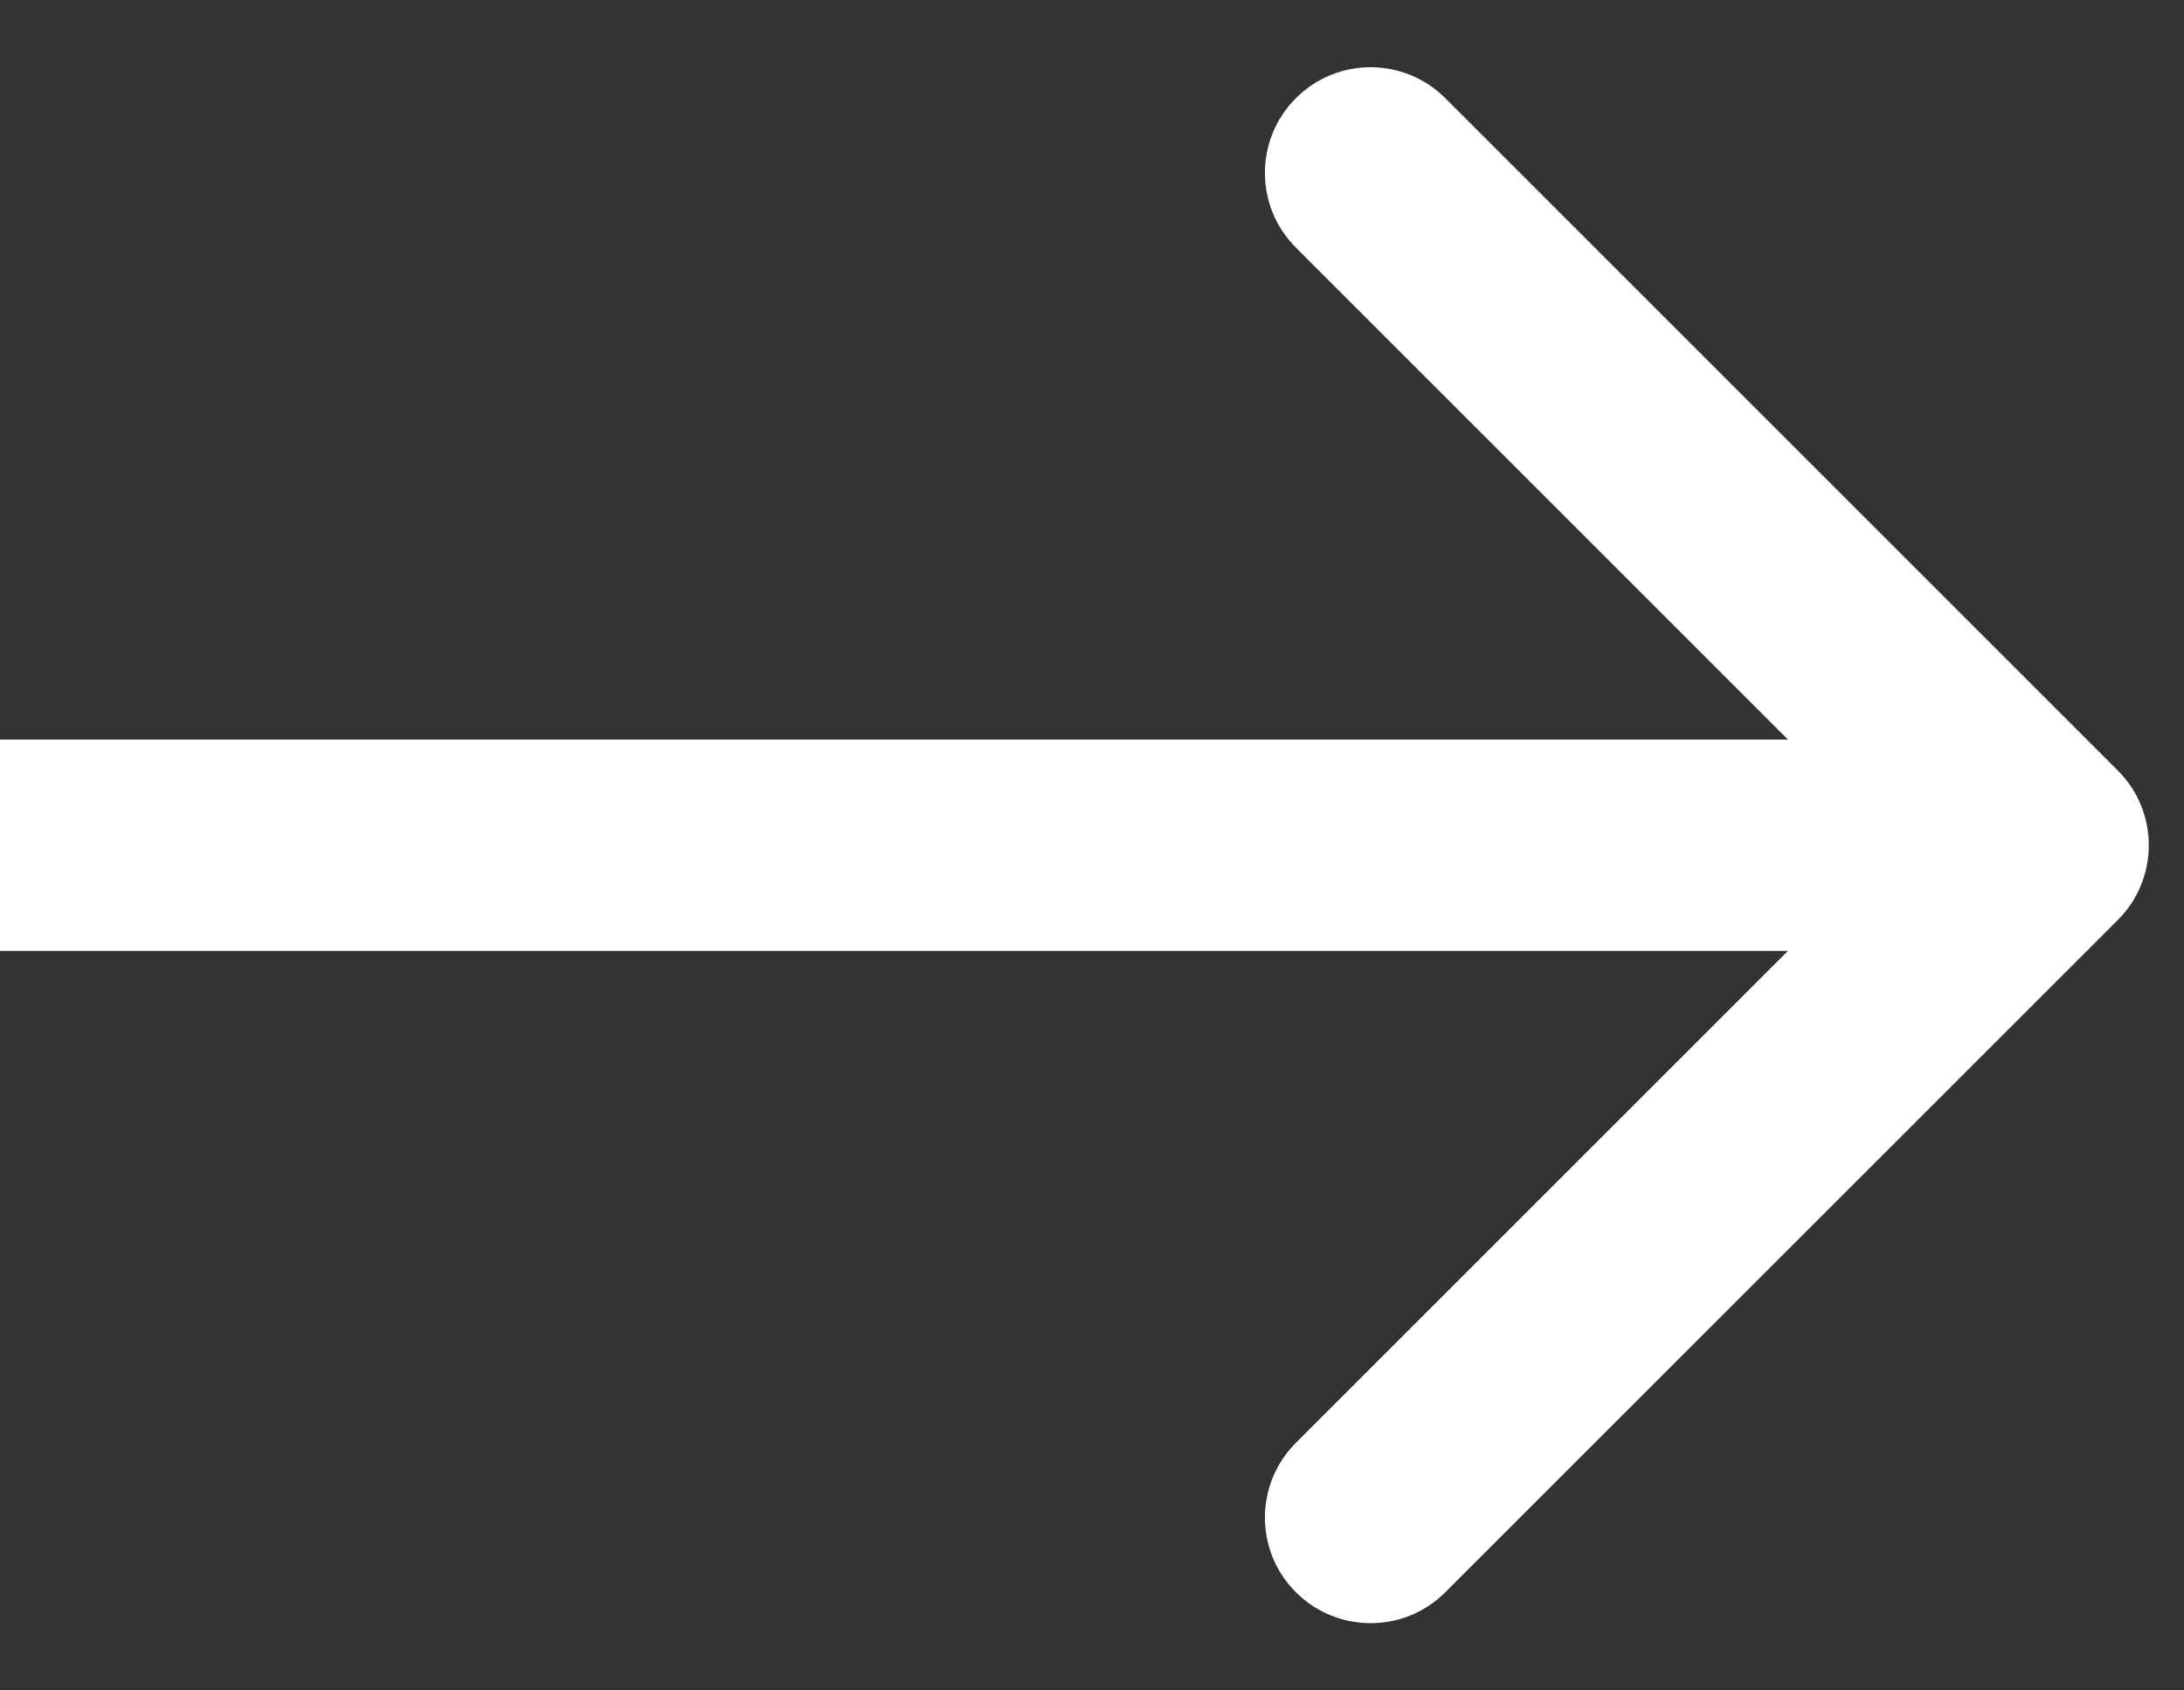 <?xml version="1.0"?>
<svg xmlns="http://www.w3.org/2000/svg" fill="none" height="24" viewBox="0 0 31 24" width="31"><rect x="0" y="0" width="31" height="24" fill="#333333" stroke="none"/><path d="m30.061 13.061c.586-.586.586-1.536 0-2.121l-9.546-9.546c-.586-.586-1.536-.586-2.121 0-.586.586-.586 1.536 0 2.121l8.485 8.485-8.485 8.485c-.586.586-.586 1.536 0 2.121s1.536.586 2.121 0zm-30.061.439h29v-3h-29z" fill="#fff"/></svg>
